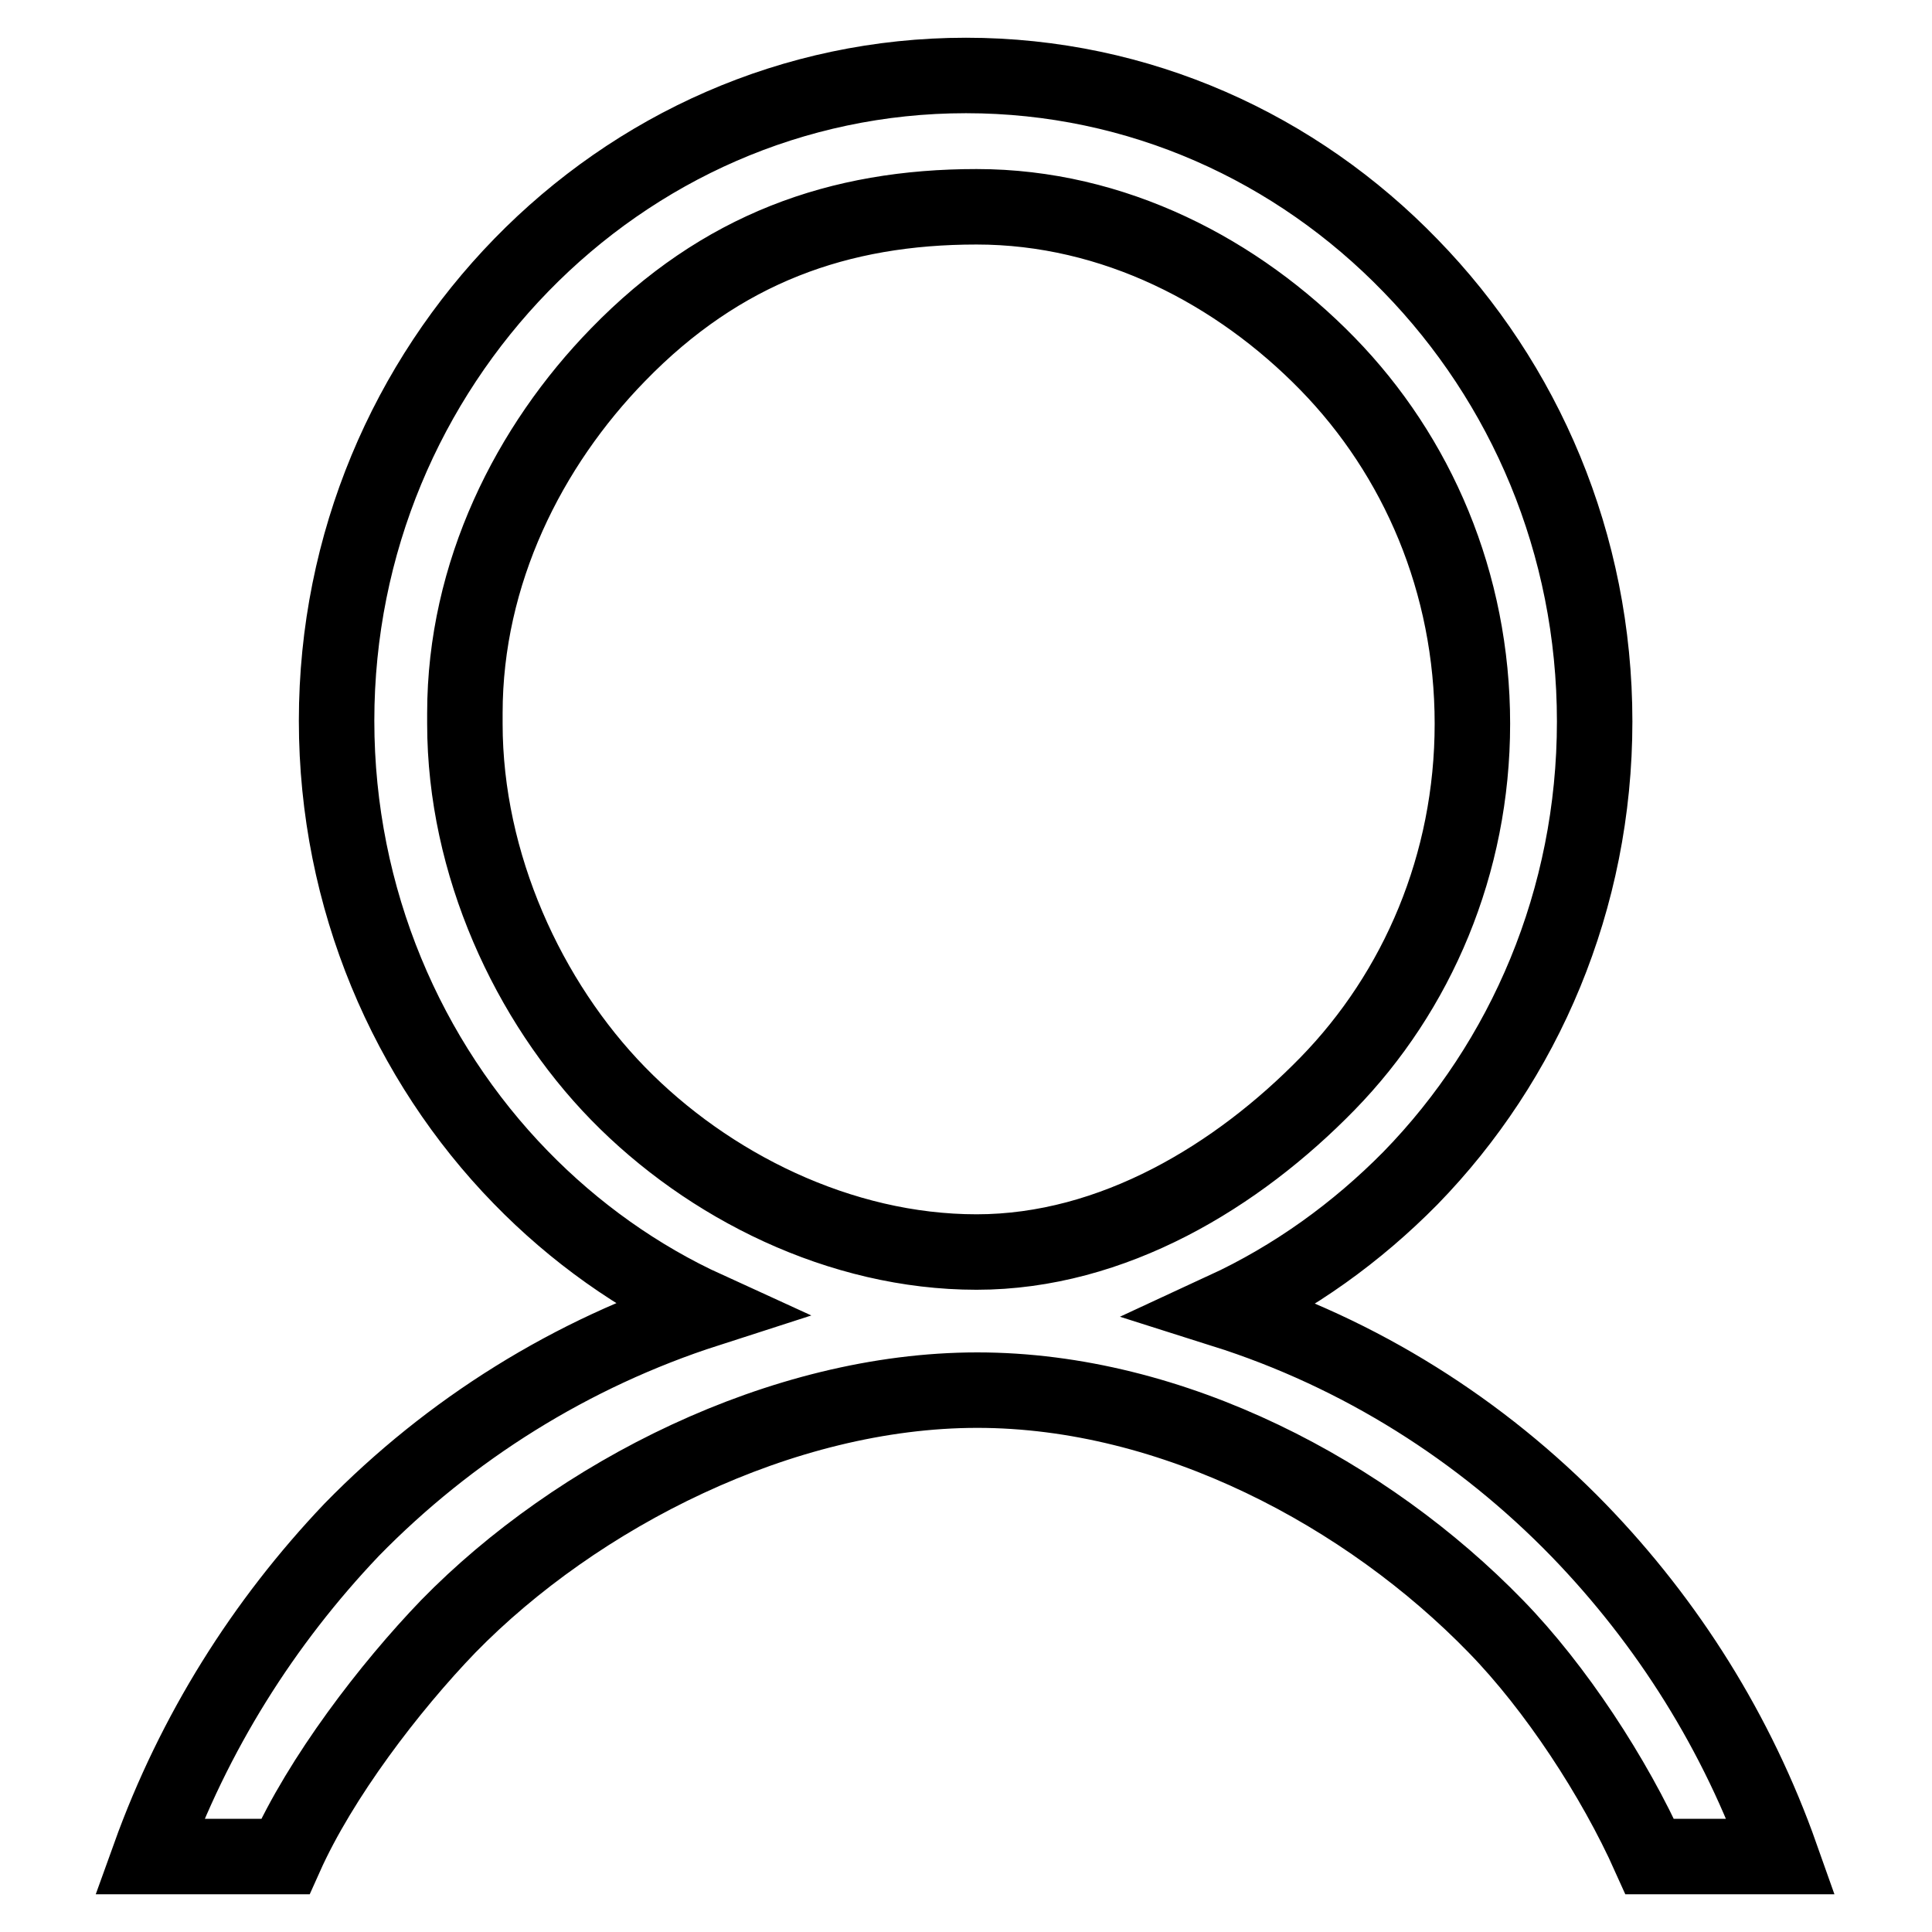 <?xml version="1.0" encoding="utf-8"?>
<!-- Svg Vector Icons : http://www.onlinewebfonts.com/icon -->
<!DOCTYPE svg PUBLIC "-//W3C//DTD SVG 1.1//EN" "http://www.w3.org/Graphics/SVG/1.1/DTD/svg11.dtd">
<svg version="1.1" xmlns="http://www.w3.org/2000/svg" xmlns:xlink="http://www.w3.org/1999/xlink" x="0px" y="0px" viewBox="0 0 256 256" enable-background="new 0 0 256 256" xml:space="preserve">
<g> <path stroke-width="10" fill-opacity="0" stroke="#000000"  d="M162.2,173.6c9.3-4.3,17.6-10.3,24.7-17.5c15.1-15.5,24.4-36.9,24.4-60.5c0-23.6-9.3-44.9-24.4-60.4 C171.8,19.6,151,10,128,10c-23,0-43.8,9.6-58.9,25.1C54,50.6,44.6,71.9,44.6,95.5S54,140.6,69,156c7.1,7.3,15.5,13.3,24.7,17.5 c-18,5.8-34.1,15.9-47.1,29.2C34.9,215,25.7,229.6,19.8,246h18c4.7-10.5,13.8-22.4,21.6-30.5c17-17.4,44.1-31.3,70.1-31.3 c26,0,51.7,13.8,68.7,31.3c7.9,8.1,15.7,20,20.4,30.5h17.4c-5.8-16.4-15-31-26.8-43.2C196.3,189.5,180.2,179.3,162.2,173.6z  M61.6,94.5c0-18.6,8.5-35.4,20.3-47.5c13.7-14.1,29.3-19.6,47.5-19.6c18.2,0,34.6,8.6,46.5,20.8c11.9,12.2,19.2,29,19.2,47.7 c0,18.6-7.3,35.5-19.2,47.7c-11.9,12.2-28.4,22.3-46.5,22.3c-18.1,0-35.6-8.8-47.5-21c-11.9-12.2-20.3-30.4-20.3-49V94.5z"/></g>
</svg>